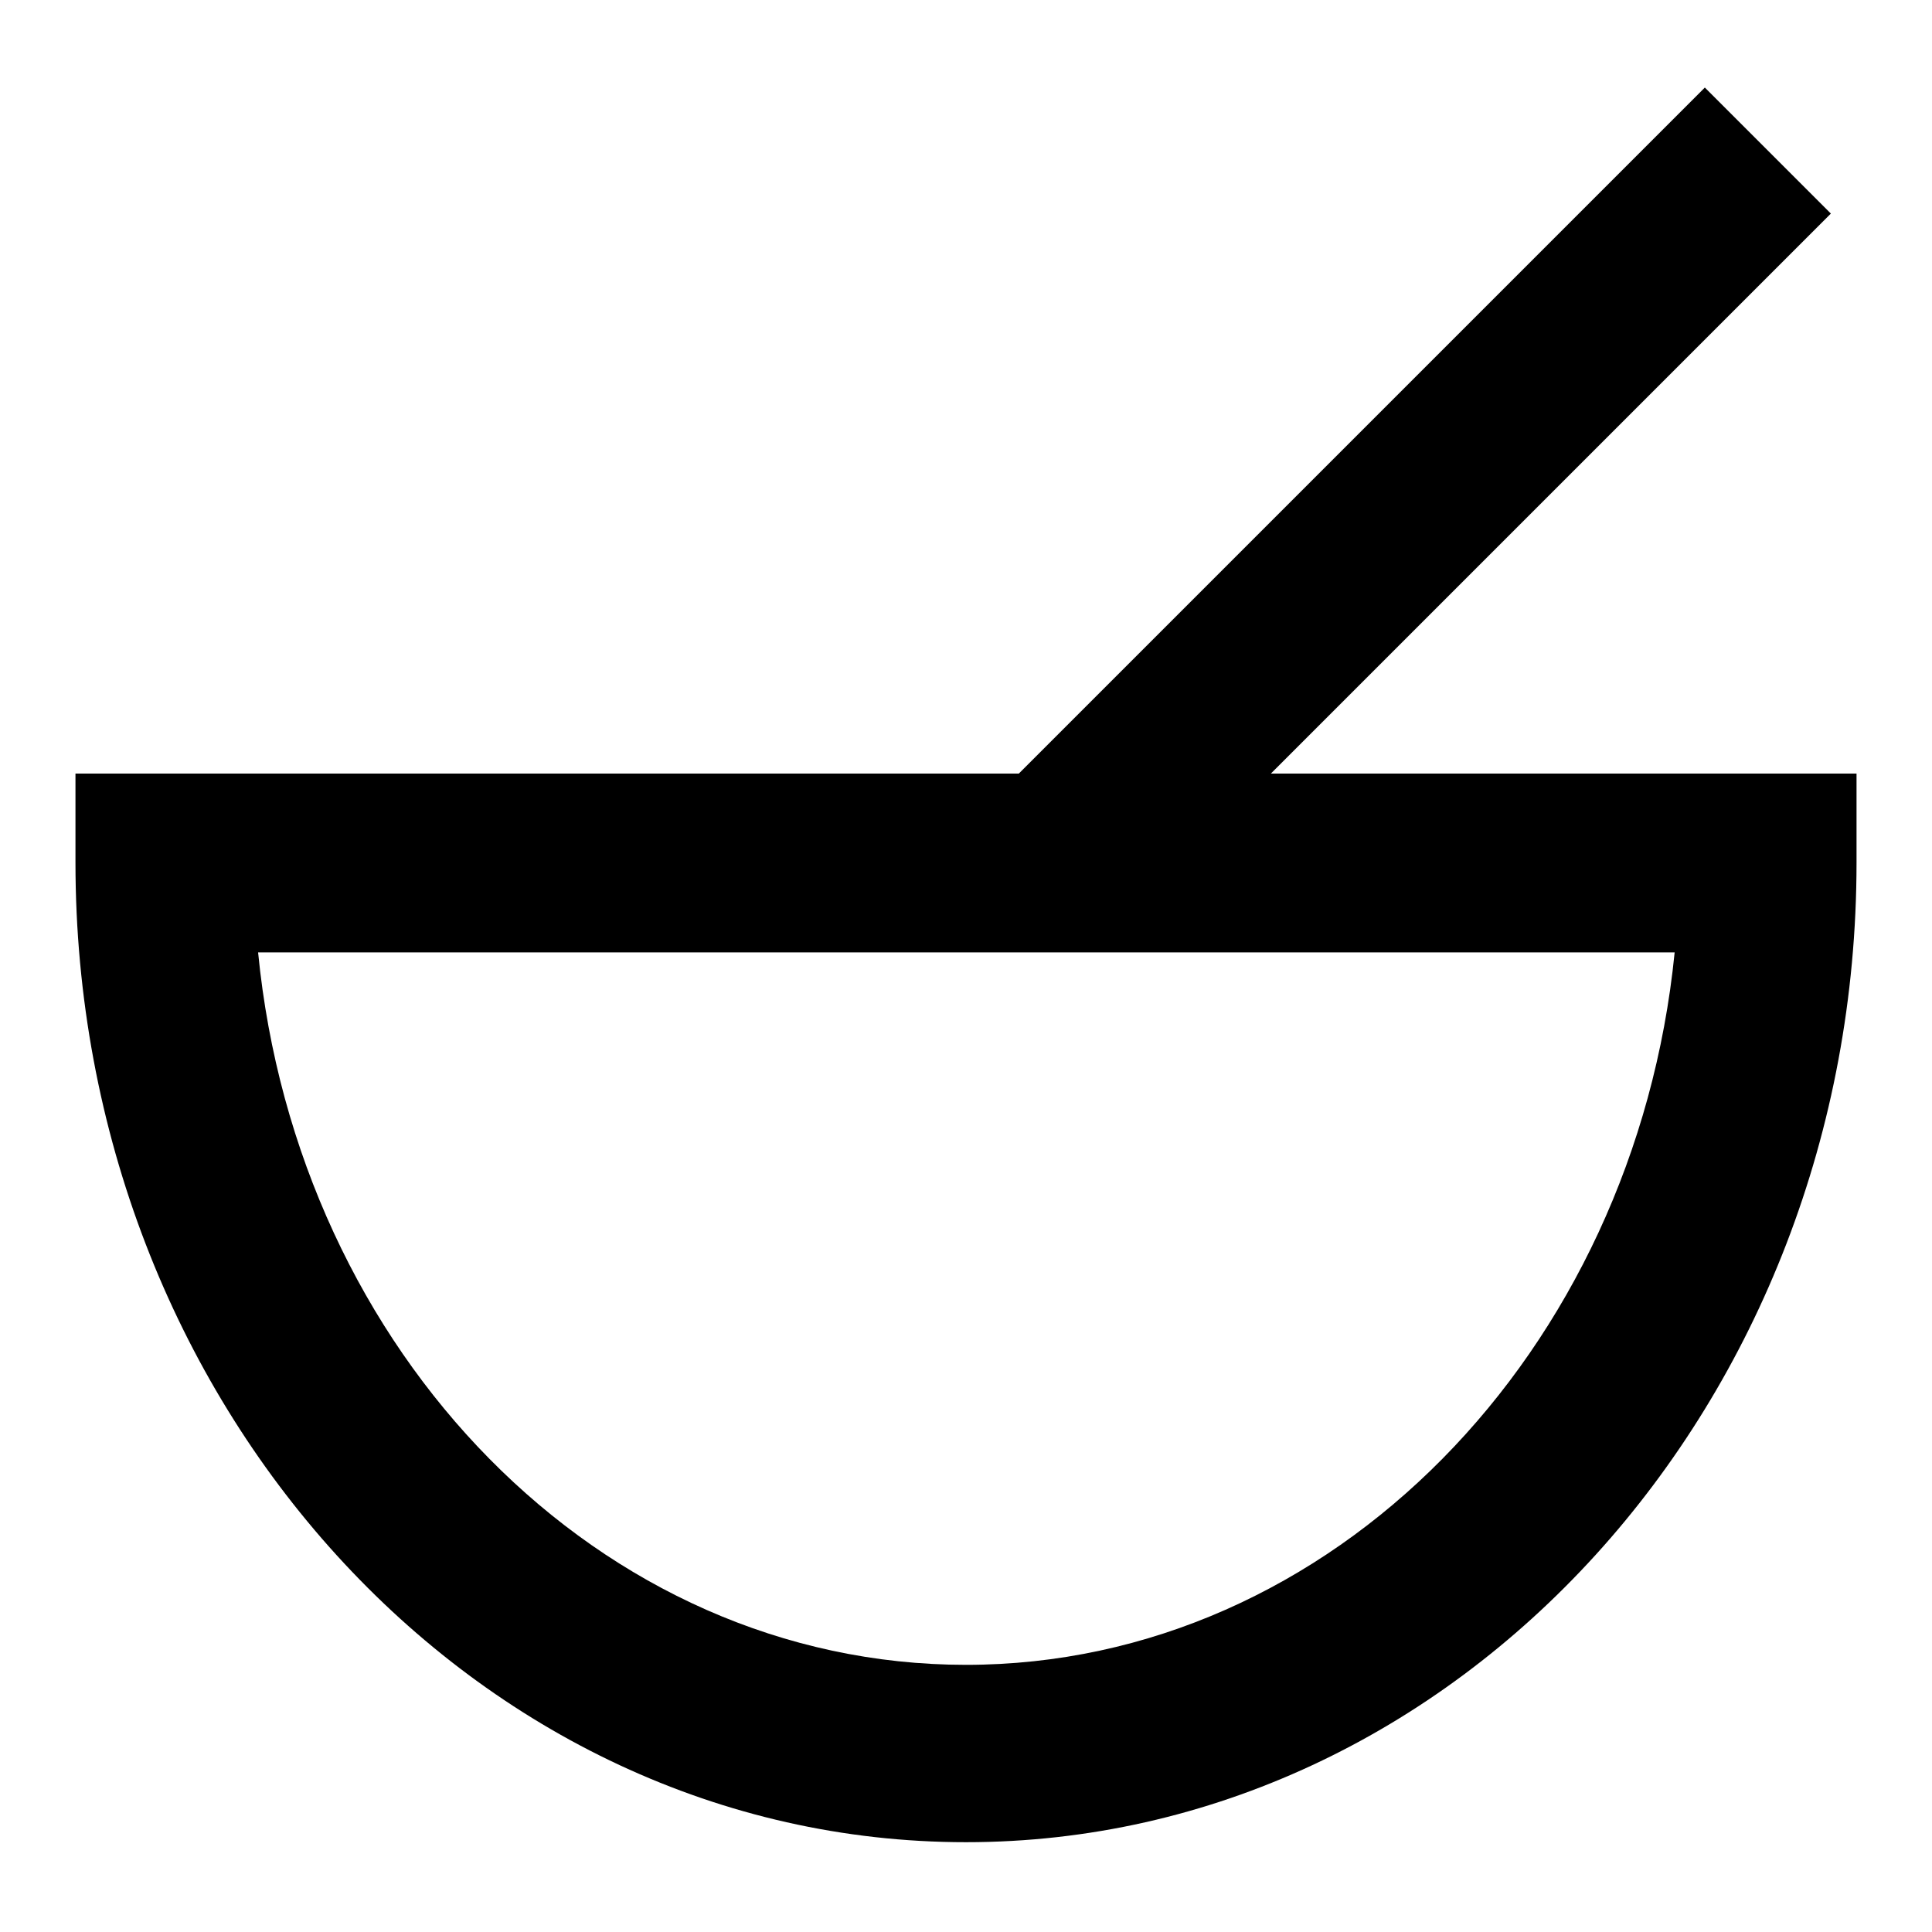 <?xml version="1.0" encoding="utf-8"?>
<!-- Svg Vector Icons : http://www.onlinewebfonts.com/icon -->
<!DOCTYPE svg PUBLIC "-//W3C//DTD SVG 1.1//EN" "http://www.w3.org/Graphics/SVG/1.1/DTD/svg11.dtd">
<svg version="1.1" xmlns="http://www.w3.org/2000/svg" xmlns:xlink="http://www.w3.org/1999/xlink" x="0px" y="0px" viewBox="0 0 256 256" enable-background="new 0 0 256 256" xml:space="preserve">
<g> <path fill="#000000" d="M168.3,102.6l74.3-74.3l-16.7-16.7l-90.9,90.9H10v11.8c0,71.6,52.9,129.8,118,129.8 c65.1,0,118-58.2,118-129.8v-11.8H168.3z M128,220.6c-48.5,0-88.6-41.3-93.8-94.4h187.7C216.6,179.2,176.5,220.6,128,220.6 L128,220.6z"/></g>
</svg>